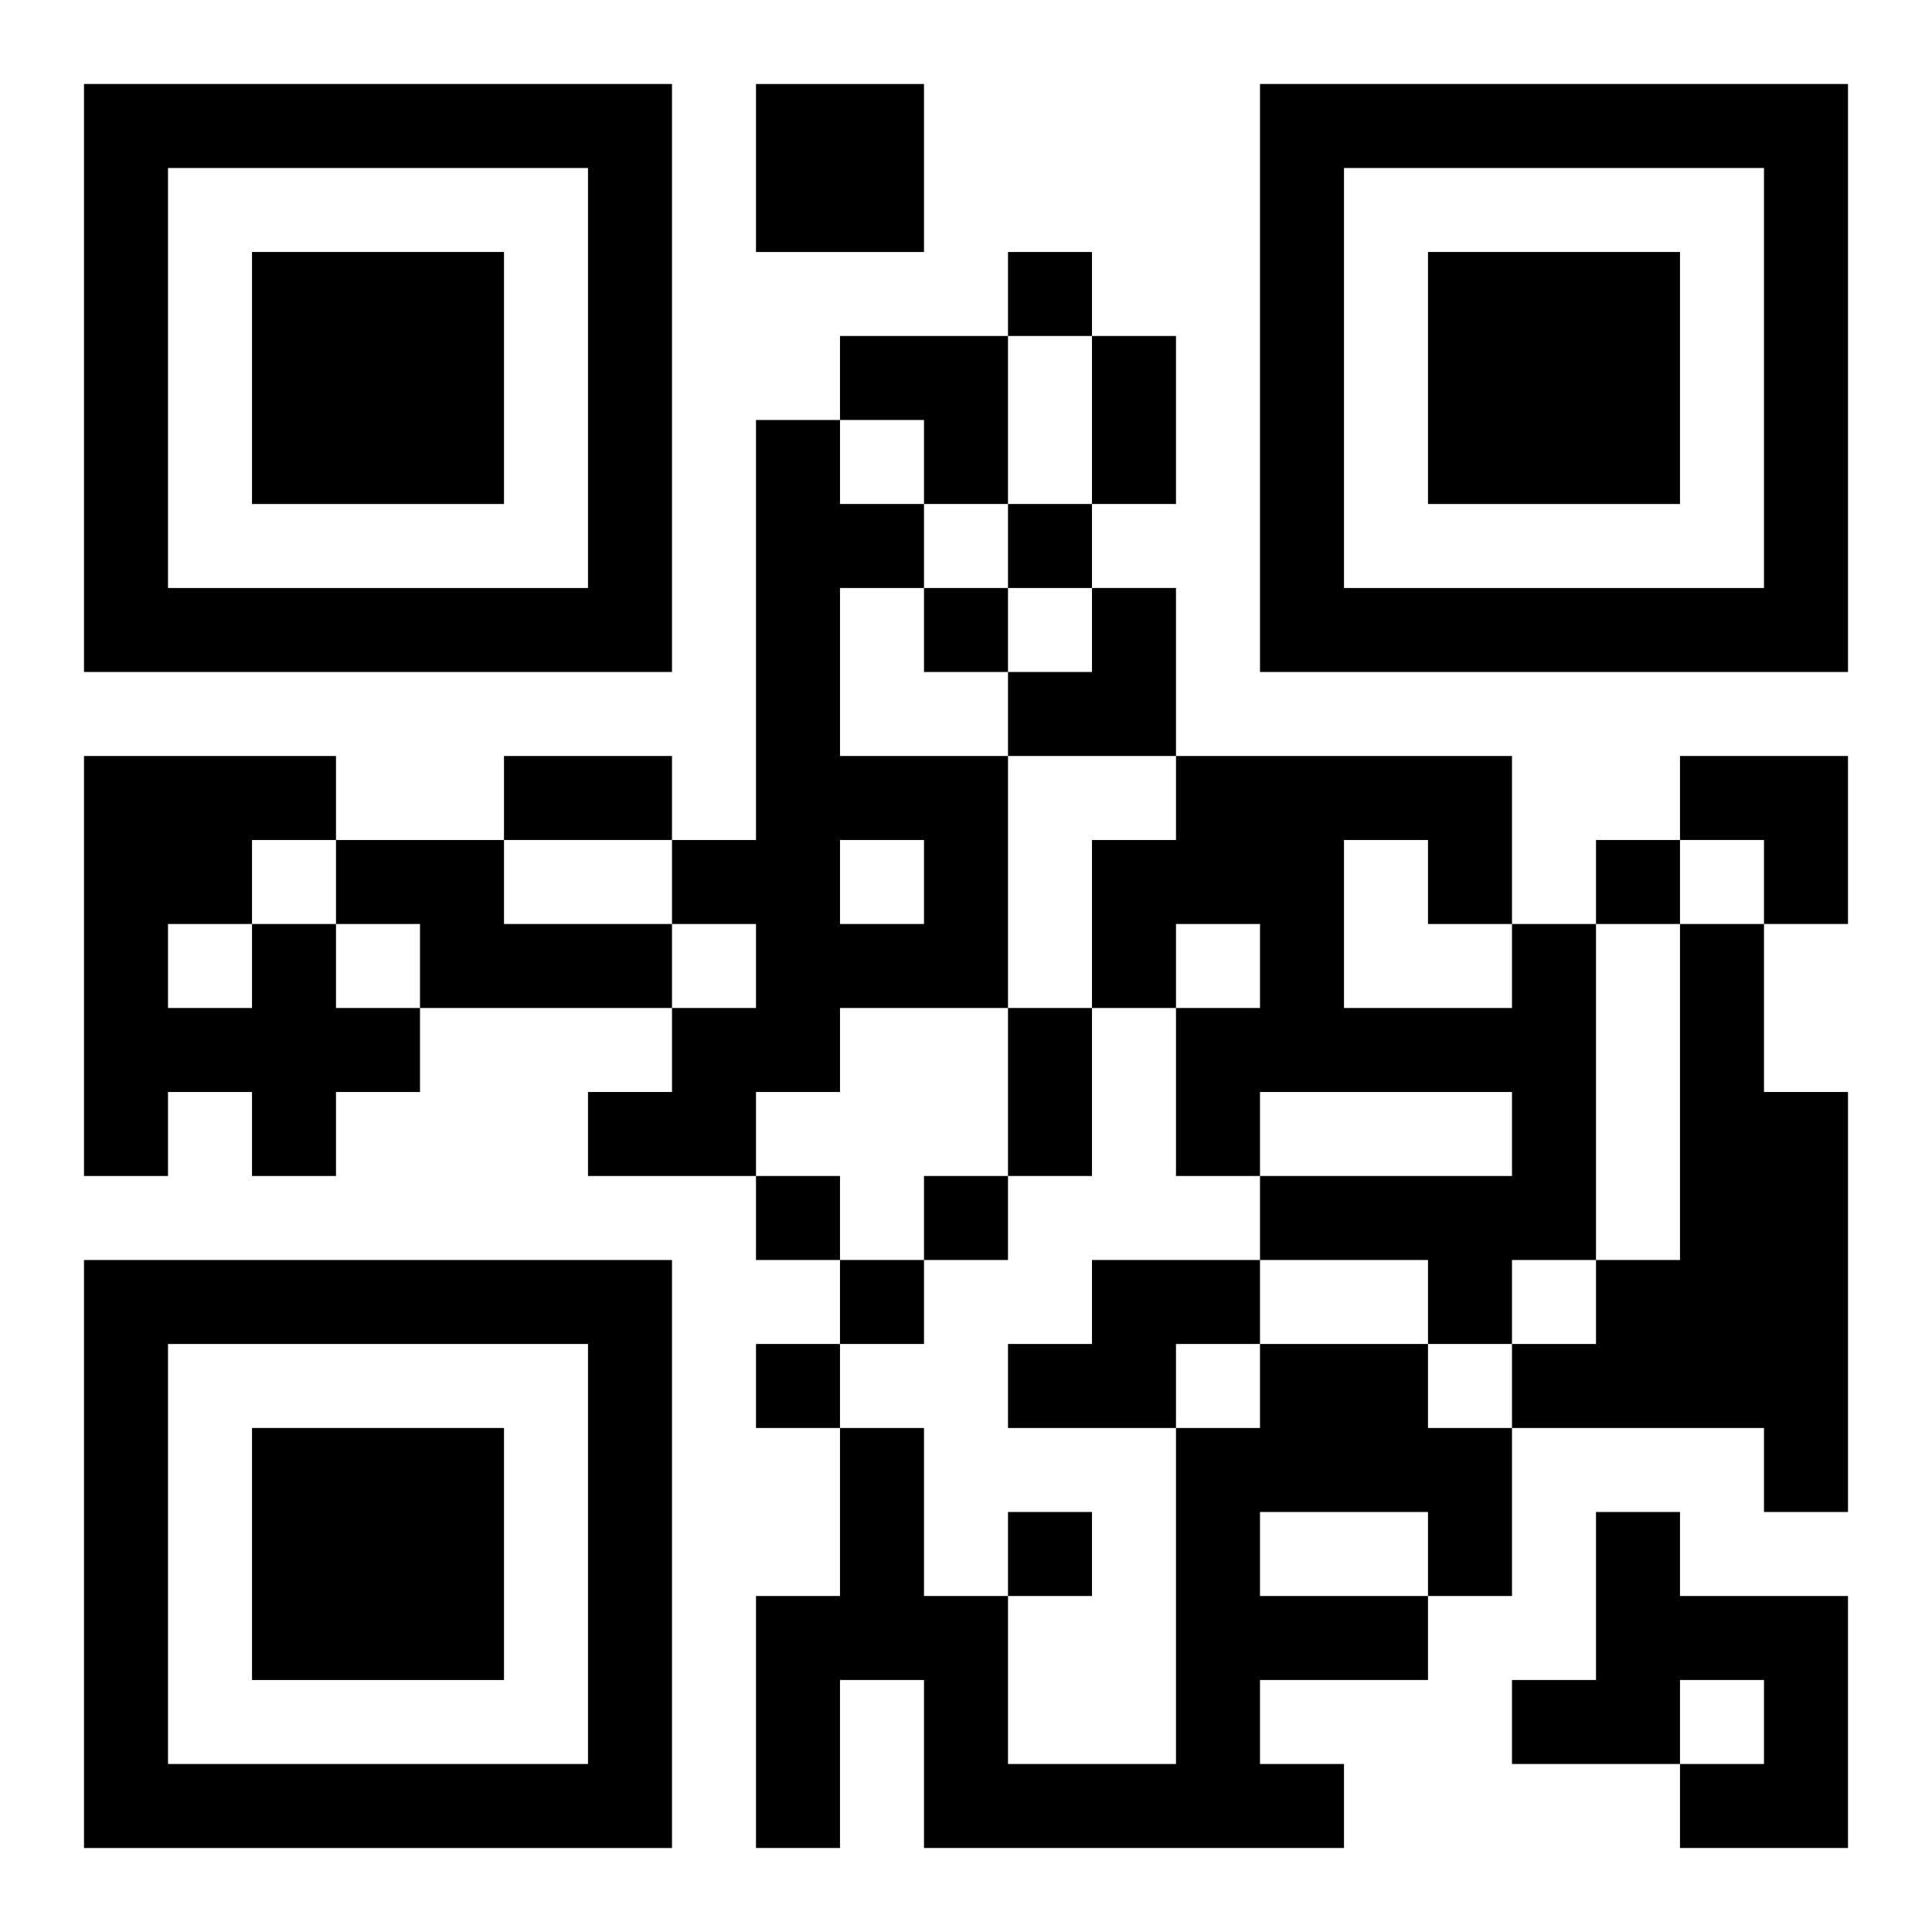<?xml version="1.0" encoding="UTF-8"?>
<svg width="250" height="250" baseProfile="full" version="1.1" viewBox="-1 -1 23 23" xmlns="http://www.w3.org/2000/svg" xmlns:xlink="http://www.w3.org/1999/xlink"><symbol id="a"><path d="m0 7v7h7v-7h-7zm1 1h5v5h-5v-5zm1 1v3h3v-3h-3z"/></symbol><use y="-7" xlink:href="#a"/><use y="7" xlink:href="#a"/><use x="14" y="-7" xlink:href="#a"/><path d="m8 0h2v2h-2v-2m0 4h1v1h1v1h-1v2h2v3h-2v1h-1v1h-2v-1h1v-1h1v-1h-1v-1h1v-5m1 5v1h1v-1h-1m-6 0h2v1h2v1h-3v-1h-1v-1m-1 1h1v1h1v1h-1v1h-1v-1h-1v1h-1v-5h3v1h-1v1m-1 0v1h1v-1h-1m16 0h1v4h-1v1h-1v-1h-2v-1h3v-1h-3v1h-1v-2h1v-1h-1v1h-1v-2h1v-1h4v2m-2-1v2h2v-1h-1v-1h-1m4 1h1v2h1v5h-1v-1h-3v-1h1v-1h1v-4m-7 4h2v1h-1v1h-2v-1h1v-1m2 1h2v1h1v2h-1v1h-2v1h1v1h-5v-2h-1v2h-1v-3h1v-2h1v2h1v2h2v-4h1v-1m0 2v1h2v-1h-2m4 0h1v1h2v3h-2v-1h1v-1h-1v1h-2v-1h1v-2m-7-15v1h1v-1h-1m0 3v1h1v-1h-1m-1 1v1h1v-1h-1m8 3v1h1v-1h-1m-10 4v1h1v-1h-1m2 0v1h1v-1h-1m-1 1v1h1v-1h-1m-1 1v1h1v-1h-1m3 2v1h1v-1h-1m1-14h1v2h-1v-2m-7 5h2v1h-2v-1m6 3h1v2h-1v-2m-2-8h2v2h-1v-1h-1zm2 3m1 0h1v2h-2v-1h1zm7 2h2v2h-1v-1h-1z"/></svg>
